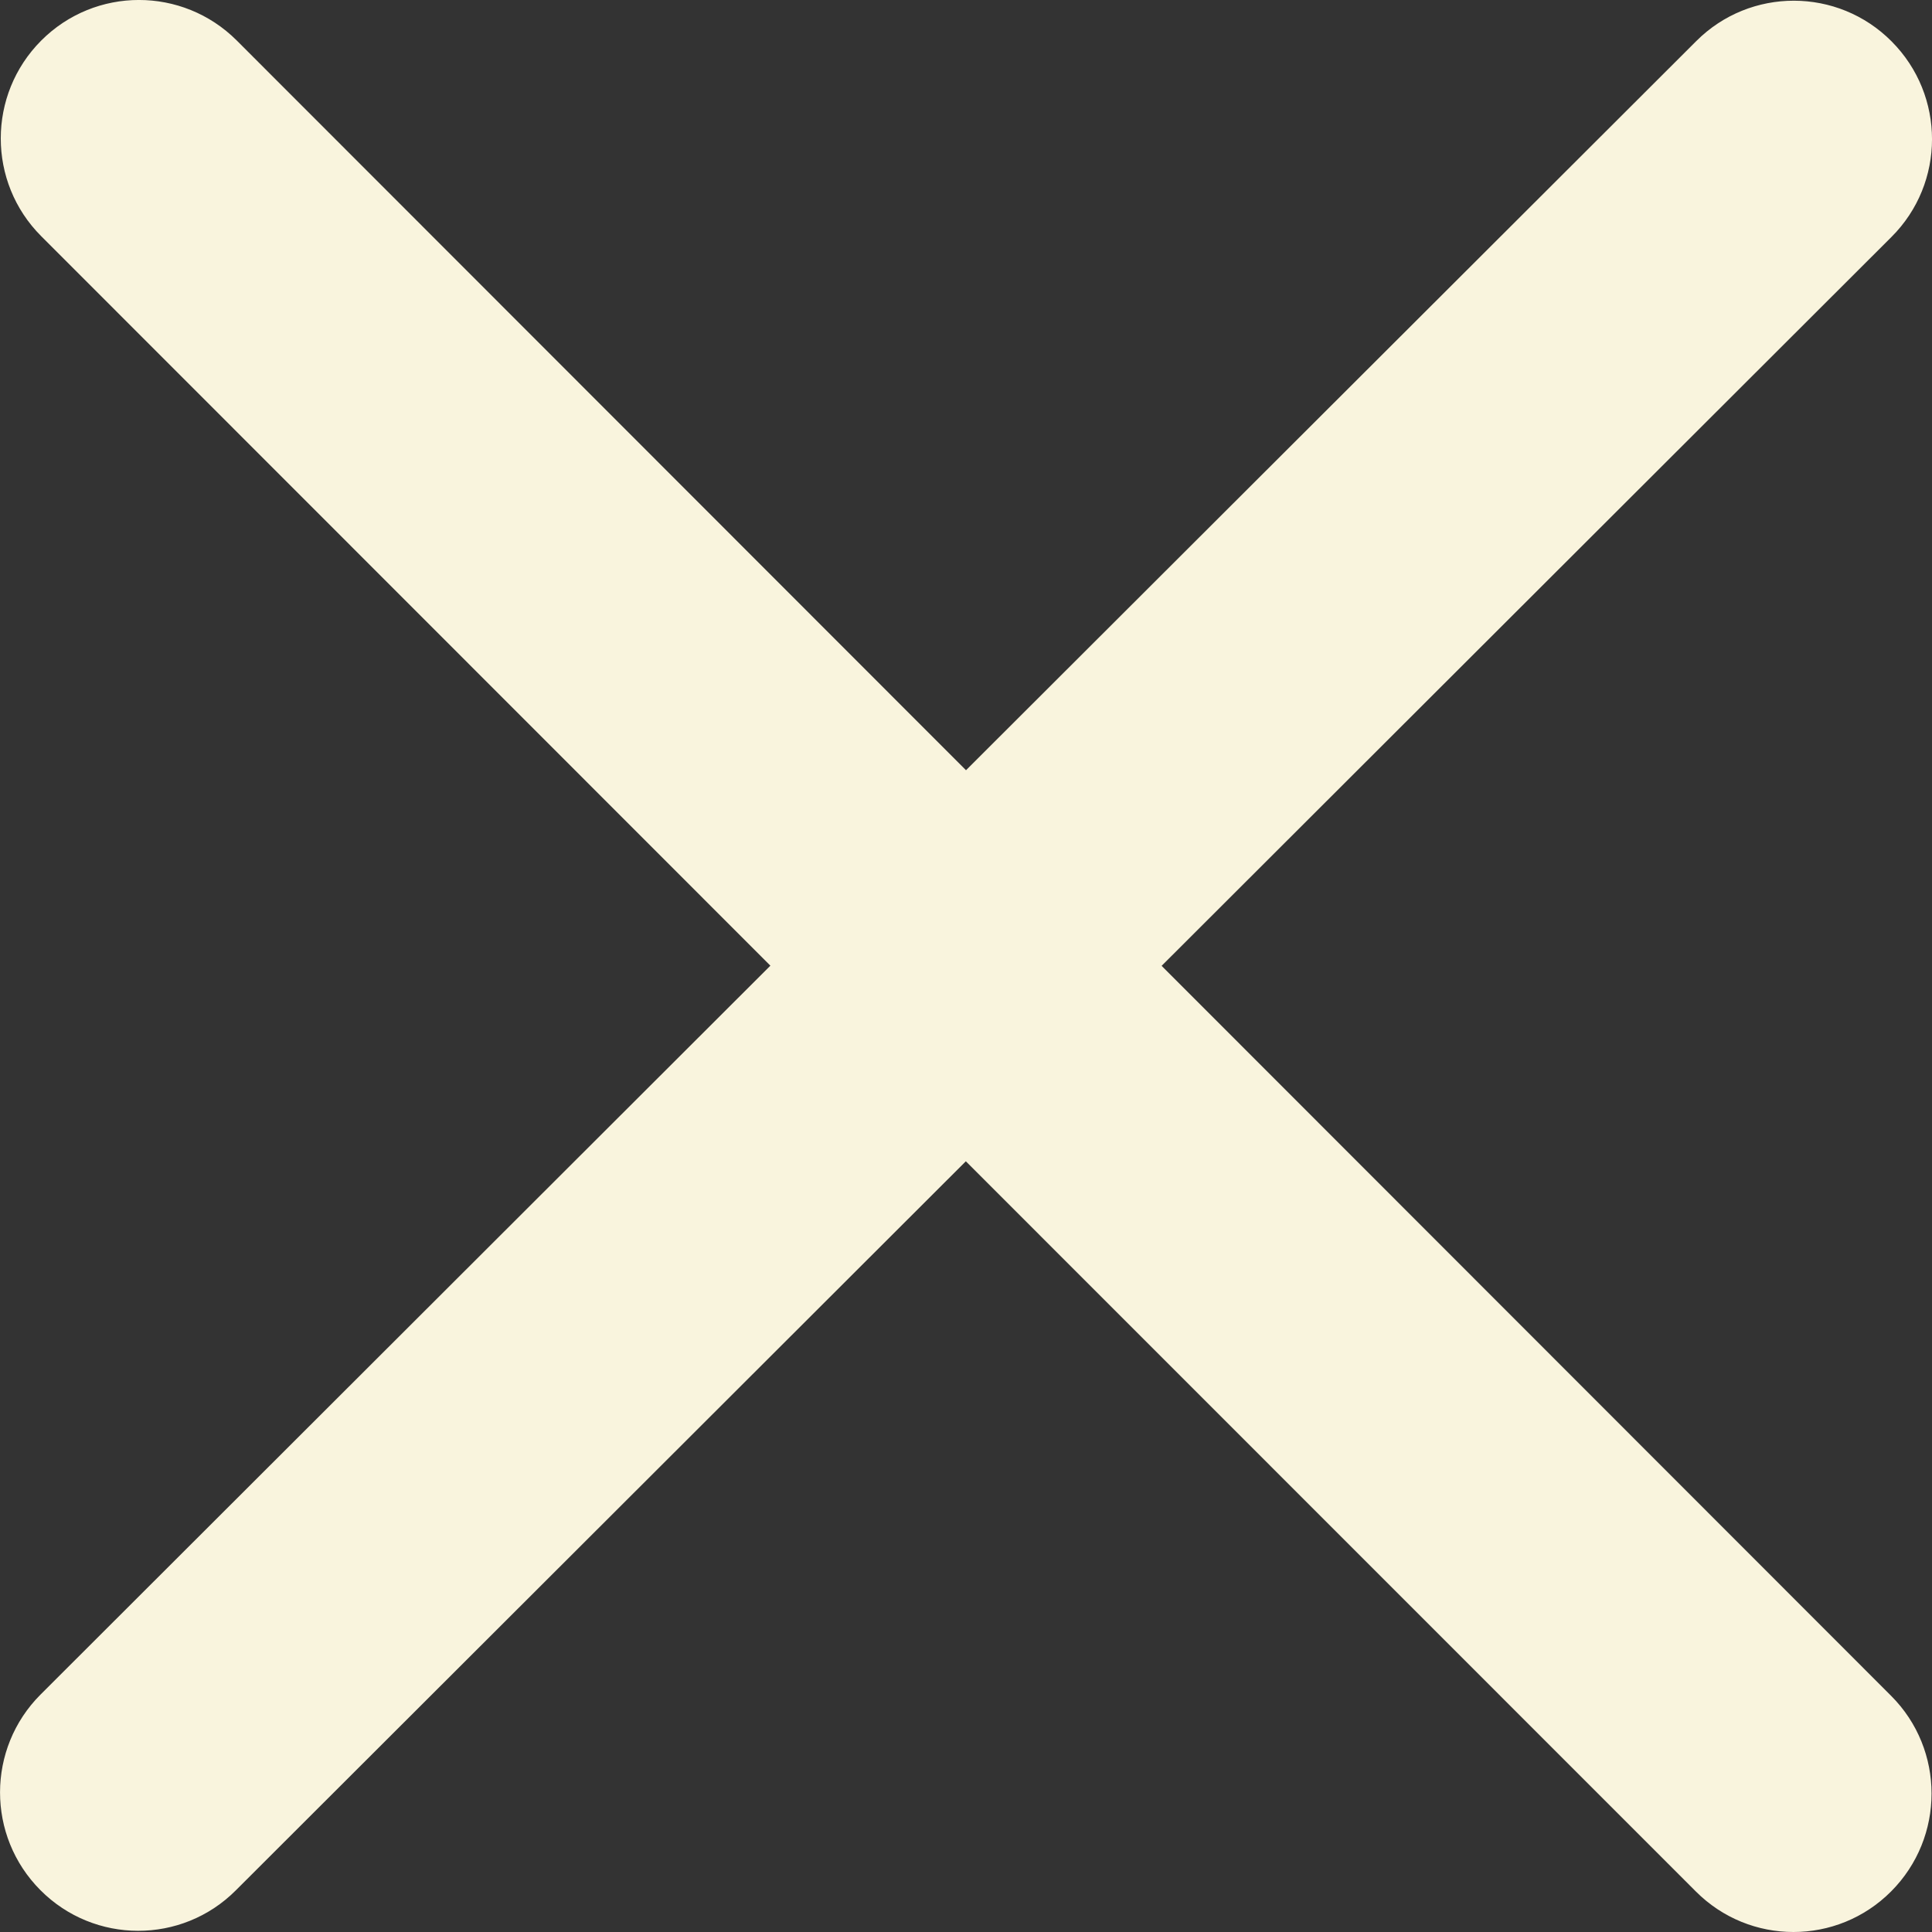 <svg xmlns="http://www.w3.org/2000/svg" width="10" height="10" viewBox="0 0 12 12"
                                    fill="none">
                                    <rect x="0" y="0" width="12" height="12" fill="#333333" stroke="none"/>
                                    <path
                                        d="M6 4.784L10.536 0.255C10.871 -0.08 11.415 -0.079 11.749 0.257C12.084 0.593 12.084 1.137 11.748 1.472L7.215 5.999L11.746 10.533C12.081 10.868 12.081 11.412 11.746 11.748C11.411 12.084 10.868 12.084 10.533 11.748L5.999 7.213L1.464 11.742C1.129 12.077 0.585 12.076 0.251 11.74C-0.084 11.404 -0.083 10.86 0.252 10.525L4.785 5.998L0.256 1.467C-0.079 1.132 -0.079 0.588 0.256 0.252C0.591 -0.084 1.134 -0.084 1.47 0.251L6 4.784H6Z"
                                        fill="#F9F4DD" />
                                </svg>